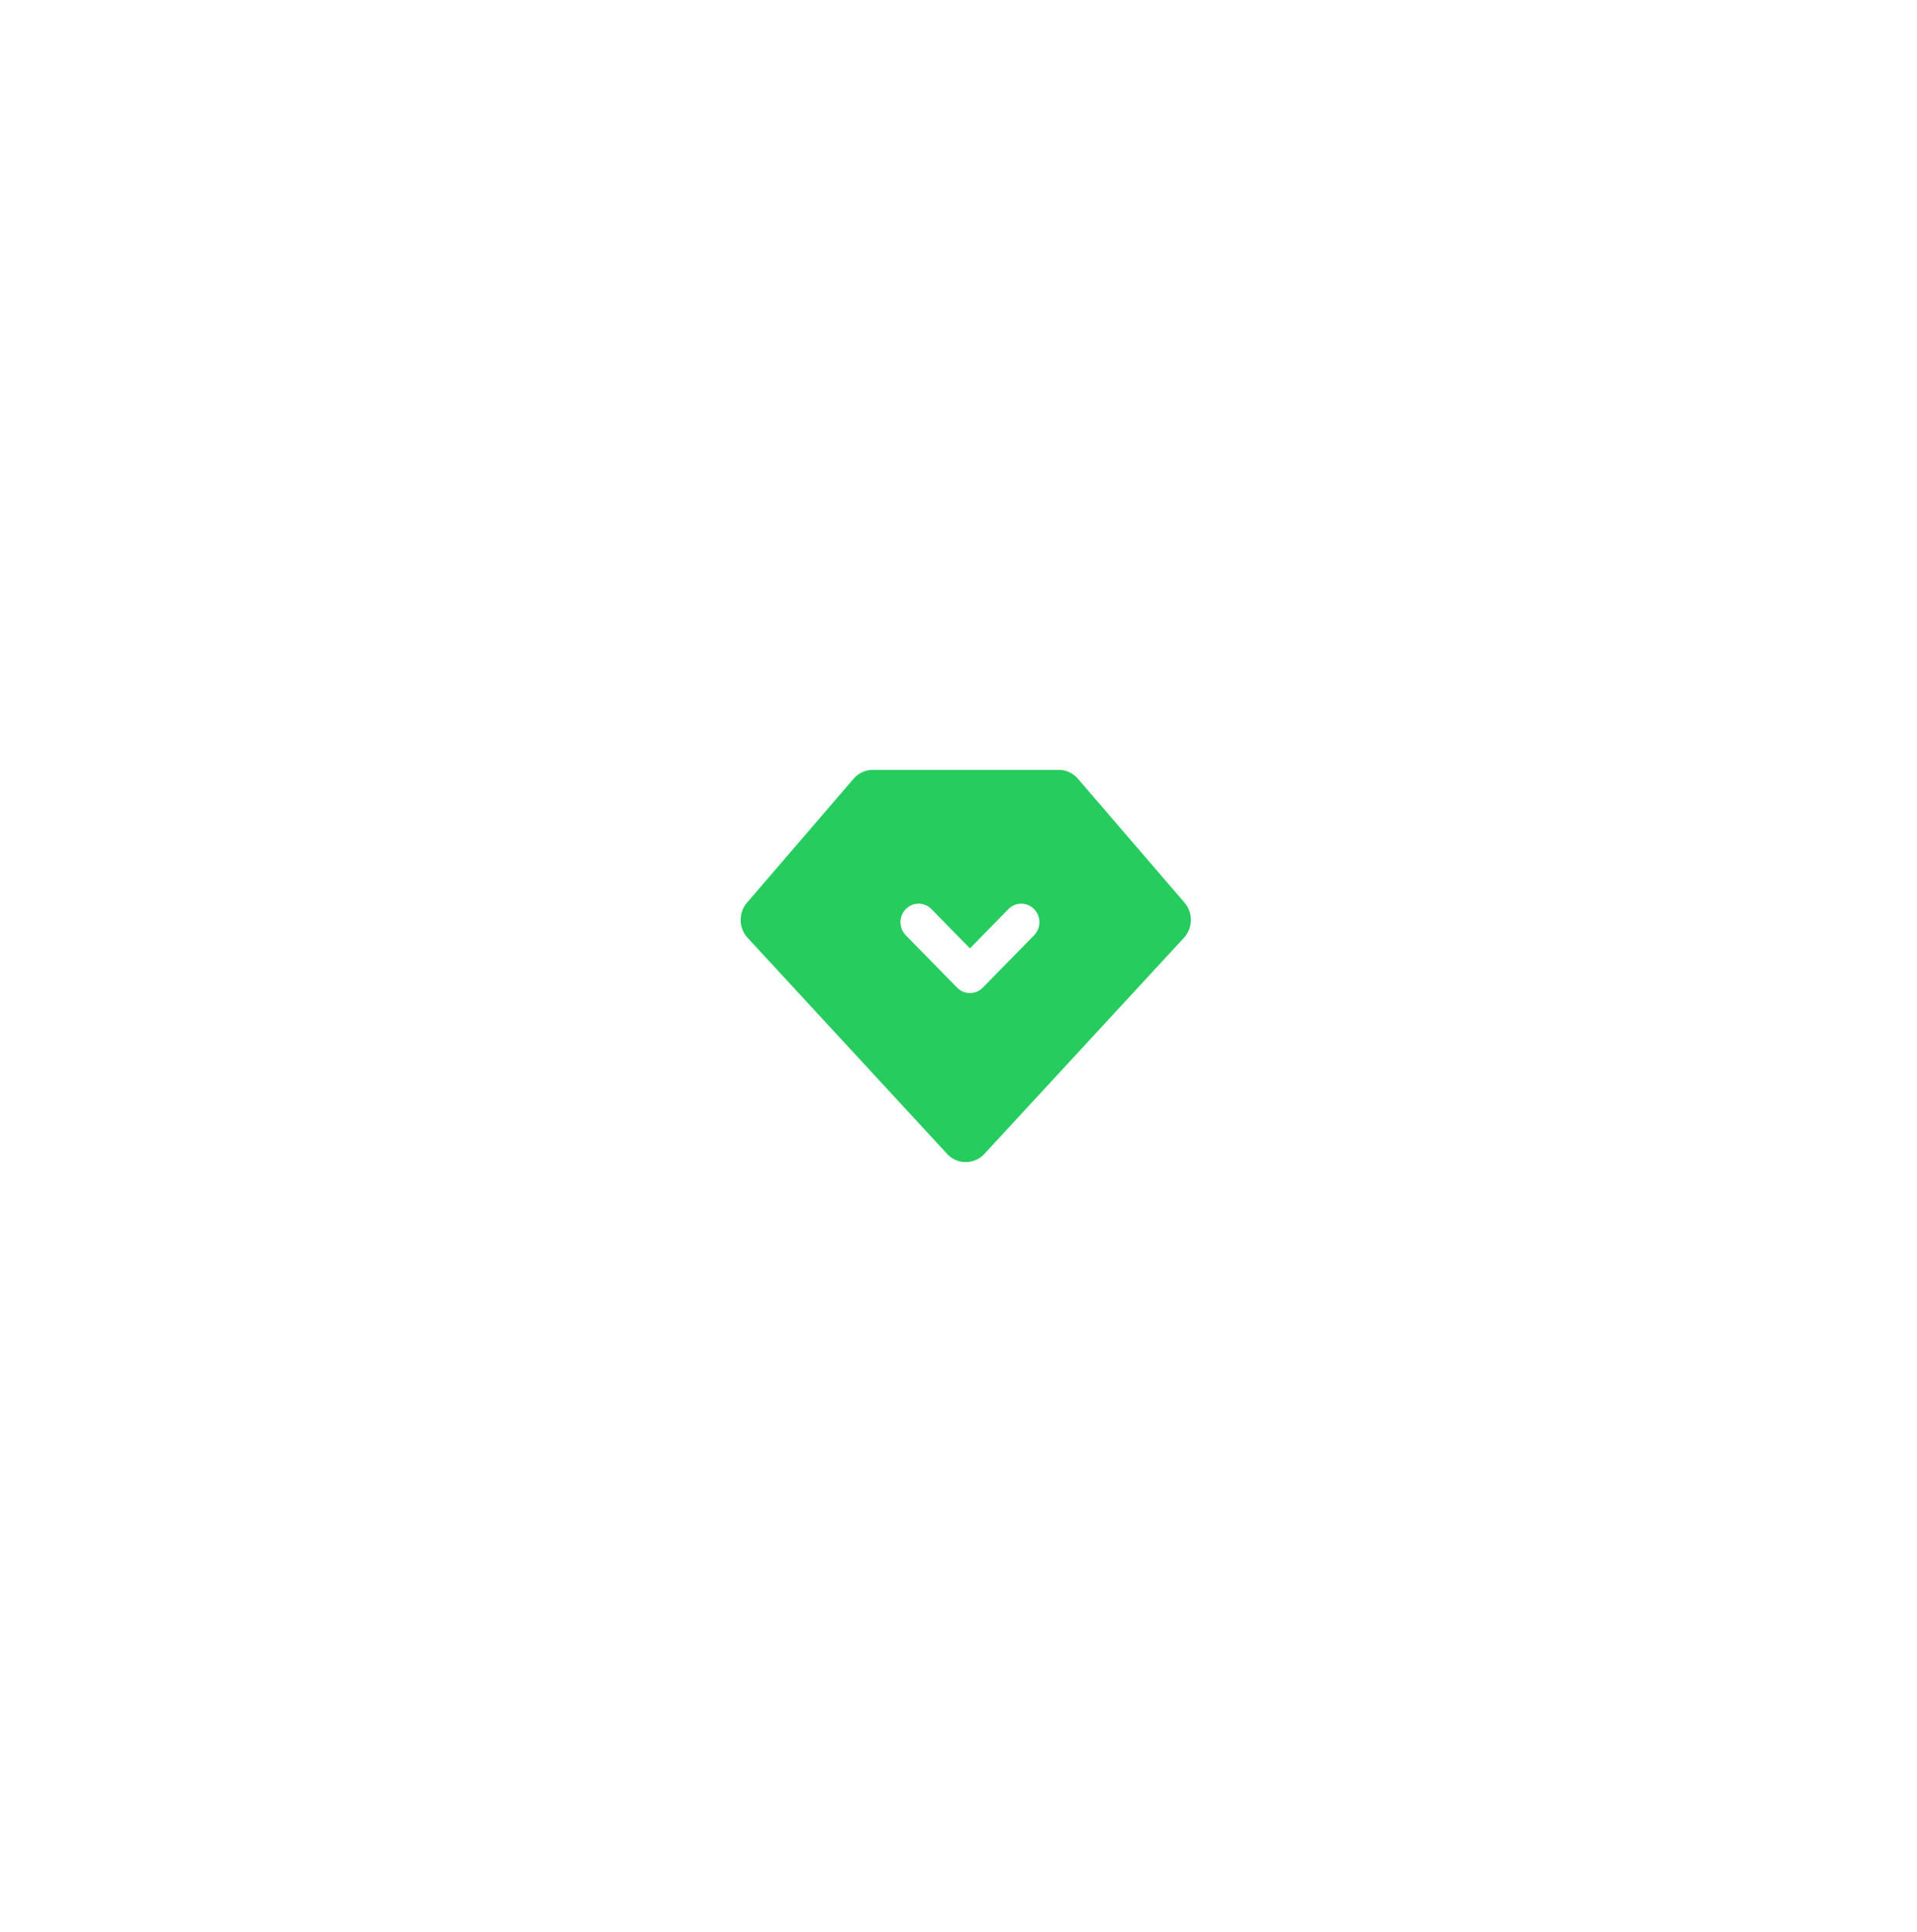 <svg width="132" height="133" fill="none" xmlns="http://www.w3.org/2000/svg"><g filter="url(#a)"><rect x="26" y="24" width="80" height="80" rx="20" fill="#fff"/></g><path d="m66.787 65.288-2.65-2.703a1.247 1.247 0 0 0-.883-.373 1.227 1.227 0 0 0-.883.373 1.276 1.276 0 0 0-.366.901 1.296 1.296 0 0 0 .365.901l3.534 3.605a1.247 1.247 0 0 0 .883.373 1.227 1.227 0 0 0 .884-.373l3.534-3.605c.234-.239.365-.563.365-.9 0-.339-.131-.663-.365-.902a1.248 1.248 0 0 0-.884-.373c-.331 0-.649.134-.883.373l-2.65 2.703Zm7.44-11.674 7.335 8.526c.29.337.446.772.438 1.22a1.82 1.82 0 0 1-.48 1.204l-13.734 14.87a1.767 1.767 0 0 1-.586.418 1.736 1.736 0 0 1-1.986-.418l-13.733-14.87a1.82 1.82 0 0 1-.48-1.203 1.823 1.823 0 0 1 .437-1.22l7.335-8.527c.166-.193.37-.348.6-.454.229-.105.477-.16.729-.16h12.796a1.739 1.739 0 0 1 1.328.614Z" fill="#26CC5D"/><defs><filter id="a" x="0" y=".6" width="132" height="132" filterUnits="userSpaceOnUse" color-interpolation-filters="sRGB"><feFlood flood-opacity="0" result="BackgroundImageFix"/><feColorMatrix in="SourceAlpha" values="0 0 0 0 0 0 0 0 0 0 0 0 0 0 0 0 0 0 127 0" result="hardAlpha"/><feOffset dy="2.6"/><feGaussianBlur stdDeviation="13"/><feColorMatrix values="0 0 0 0 0 0 0 0 0 0 0 0 0 0 0 0 0 0 0.1 0"/><feBlend in2="BackgroundImageFix" result="effect1_dropShadow_745_2560"/><feBlend in="SourceGraphic" in2="effect1_dropShadow_745_2560" result="shape"/></filter></defs></svg>